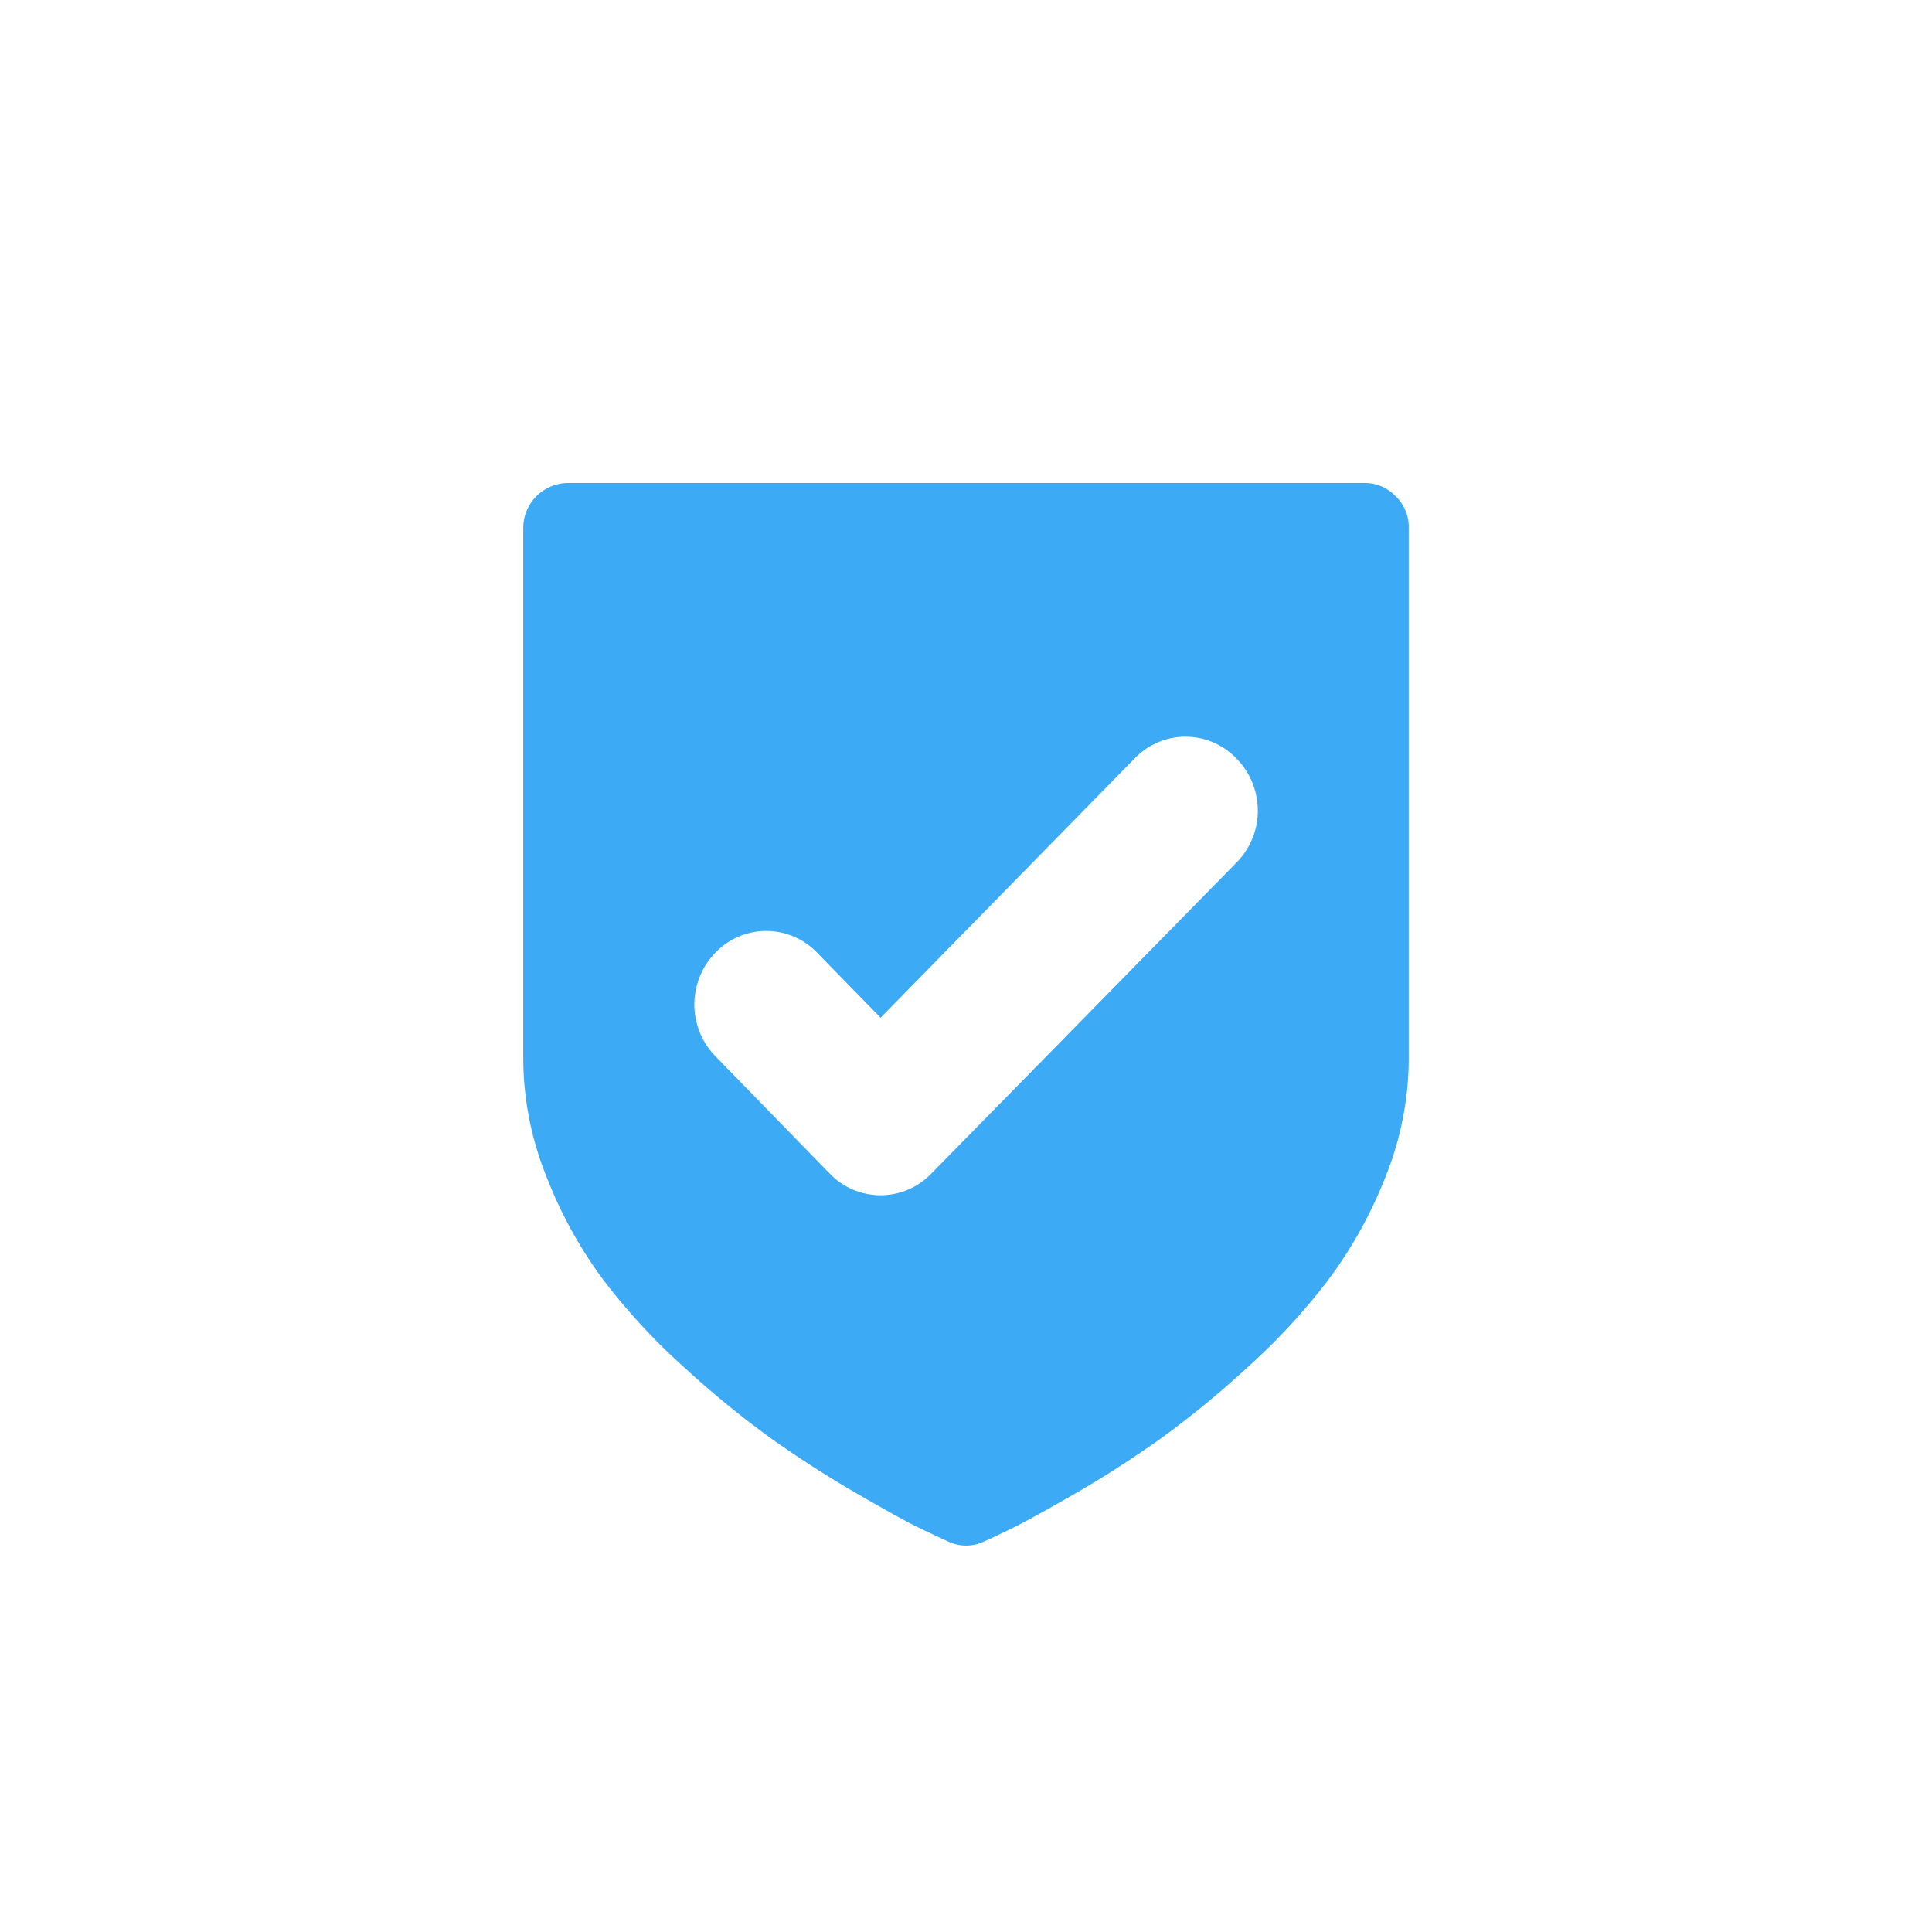 <svg xmlns="http://www.w3.org/2000/svg" width="48" height="48" viewBox="0 0 48 48">
  <defs>
    <style>
      .a {
        fill: #3caaf4;
      }
    </style>
  </defs>
  <path class="a" d="M34.675,12.328h-.001A1.048,1.048,0,0,0,33.888,12H14.1A1.117,1.117,0,0,0,13,13.101V26.3a7.876,7.876,0,0,0,.577,2.933A10.867,10.867,0,0,0,14.998,31.81,15.843,15.843,0,0,0,17.029,34a23.565,23.565,0,0,0,2.174,1.77q.998.705,2.079,1.333c.723.416,1.234.702,1.54.849s.547.262.733.345a1.032,1.032,0,0,0,.895,0c.184-.081.426-.197.728-.345s.812-.431,1.54-.849,1.414-.865,2.079-1.333A23.56,23.56,0,0,0,30.962,34a15.659,15.659,0,0,0,2.031-2.192,10.885,10.885,0,0,0,1.431-2.575A7.876,7.876,0,0,0,35,26.3V13.101A1.063,1.063,0,0,0,34.675,12.328Zm-3.959,9.107-7.578,7.723q-.025.026-.05.05a1.749,1.749,0,0,1-2.473-.05l-2.839-2.914a1.843,1.843,0,0,1,0-2.577c.017-.017.033-.034.05-.05a1.749,1.749,0,0,1,2.473.05l1.579,1.618,6.314-6.444c.017-.017.033-.034.05-.05a1.749,1.749,0,0,1,2.473.05A1.842,1.842,0,0,1,30.716,21.436Z"/>
</svg>
